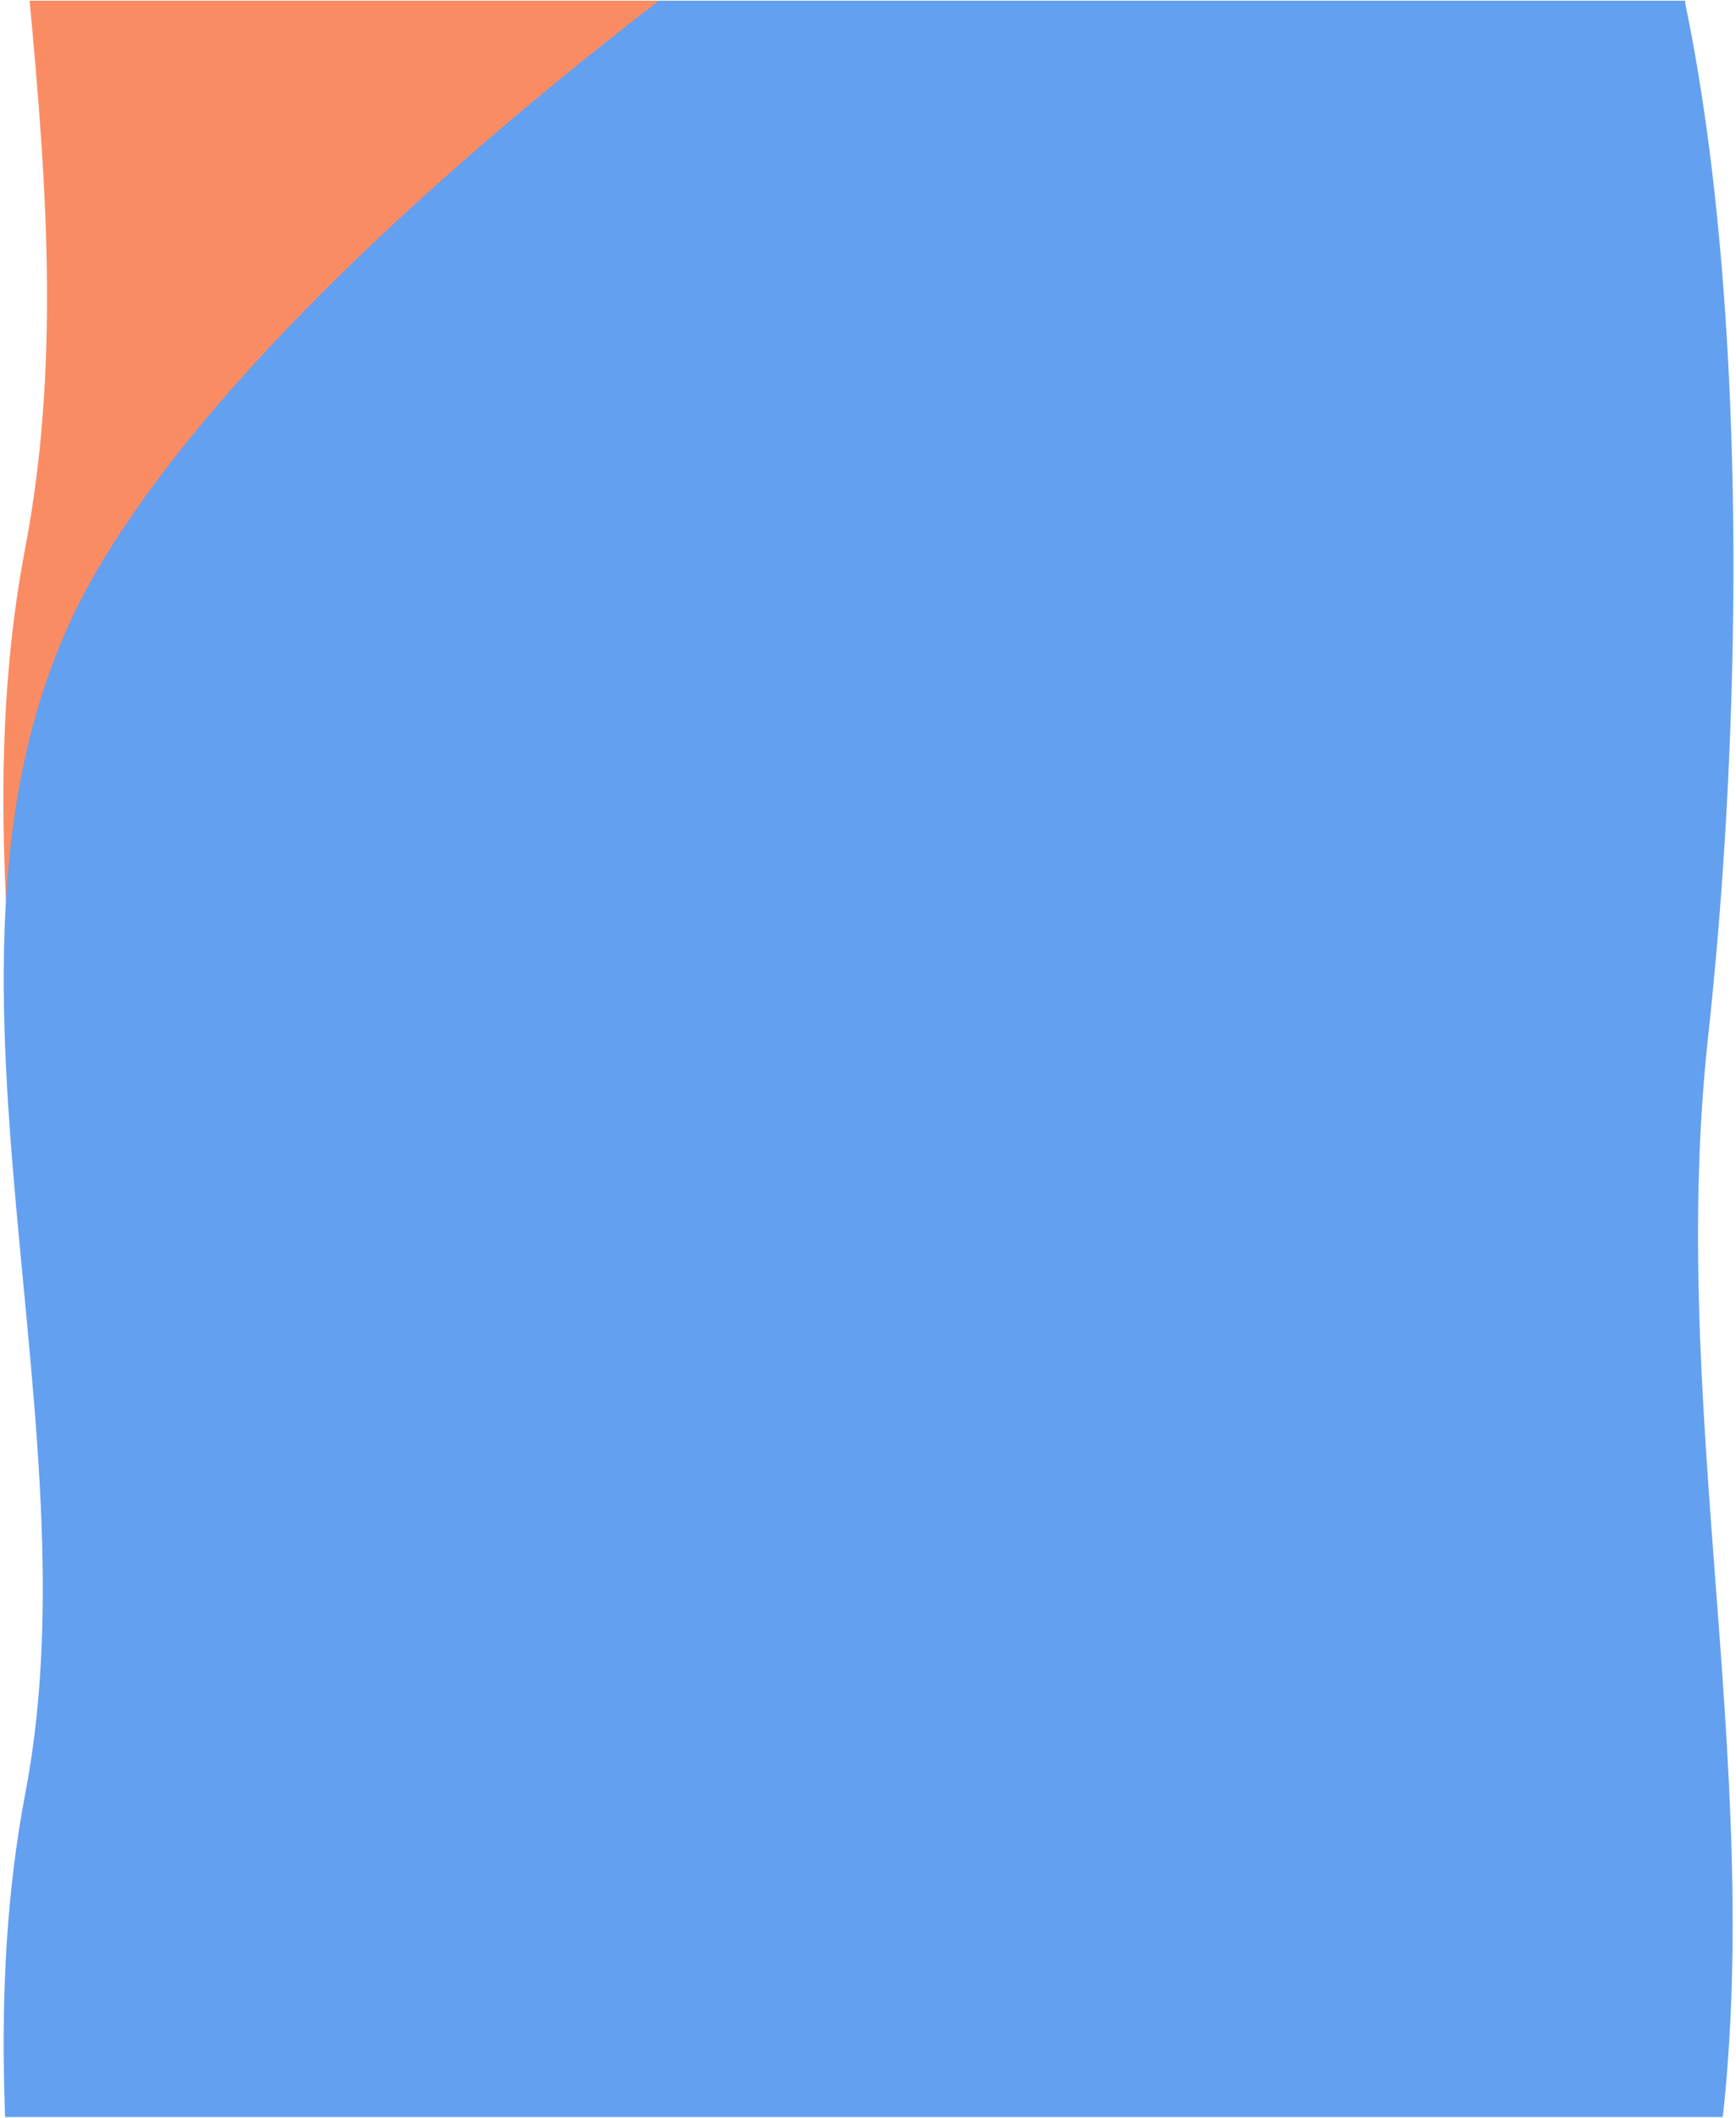 <?xml version="1.0" encoding="UTF-8"?> <svg xmlns="http://www.w3.org/2000/svg" width="1308" height="1595" viewBox="0 0 1308 1595" fill="none"><g clip-path="url(#clip0_6170_5304)"><path d="M1285.67 739.075C1342.63 440.921 1228.71 142.767 1285.67 -155.393C1342.63 -453.546 1252.85 -748.122 1285.67 -1049.86C1322.49 -1388.39 1310.97 -1805.19 1216.12 -1995.31C1140.68 -2146.54 989.142 -2148.16 842.075 -2063.99C598.252 -1924.44 209.202 -1635.38 72.751 -1401.82C-81.952 -1137.01 75.945 -779.817 18.986 -481.663C-37.972 -183.51 75.945 114.644 18.986 412.804C-1.791 521.561 0.168 630.318 8.276 739.075H1285.67Z" fill="#FA8C64"></path><path d="M1285.9 2570.6C1342.86 2272.44 1228.94 1974.29 1285.9 1676.13C1342.86 1377.97 1254.08 1083.4 1286.9 781.66C1323.72 443.13 1311.2 26.328 1216.35 -163.793C1140.9 -315.019 989.371 -316.638 842.304 -232.47C598.481 -92.918 209.431 196.138 72.979 429.704C-81.724 694.506 76.173 1051.7 19.215 1349.86C-37.743 1648.01 76.173 1946.16 19.215 2244.32C-1.563 2353.08 0.397 2461.84 8.505 2570.6H1285.9Z" fill="#64A0F0"></path></g><defs><clipPath id="clip0_6170_5304"><rect width="1307" height="1594" fill="white" transform="translate(0.771 0.54)"></rect></clipPath></defs></svg> 
